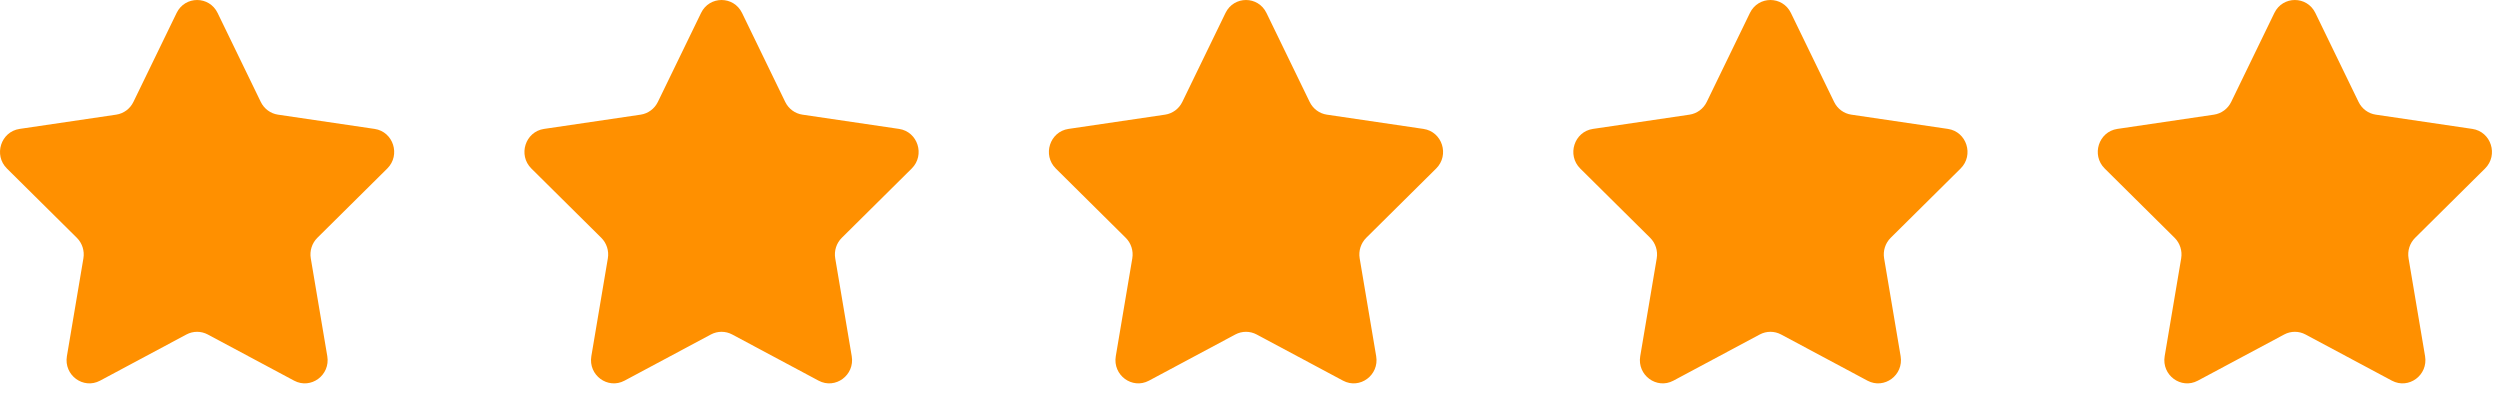 <svg xmlns="http://www.w3.org/2000/svg" fill="none" viewBox="0 0 108 17" height="17" width="108">
<path fill="#FF9000" d="M9.4 0.559L11.266 4.404C11.41 4.7 11.688 4.906 12.009 4.953L16.183 5.569C16.993 5.689 17.316 6.7 16.73 7.28L13.71 10.273C13.477 10.504 13.371 10.836 13.426 11.161L14.139 15.387C14.277 16.206 13.431 16.831 12.707 16.445L8.974 14.449C8.686 14.296 8.343 14.296 8.055 14.449L4.322 16.445C3.598 16.831 2.752 16.206 2.89 15.387L3.603 11.161C3.658 10.836 3.552 10.504 3.32 10.273L0.299 7.28C-0.287 6.7 0.037 5.689 0.846 5.569L5.02 4.953C5.342 4.905 5.62 4.7 5.763 4.404L7.63 0.559C7.992 -0.186 9.038 -0.186 9.4 0.559Z" clip-rule="evenodd" fill-rule="evenodd"></path>
<path fill="#FF9000" d="M32.056 0.559L33.922 4.404C34.066 4.7 34.344 4.906 34.665 4.953L38.84 5.569C39.649 5.689 39.972 6.7 39.386 7.28L36.366 10.273C36.133 10.504 36.027 10.836 36.082 11.161L36.795 15.387C36.933 16.206 36.087 16.831 35.364 16.445L31.63 14.449C31.343 14.296 30.999 14.296 30.712 14.449L26.978 16.445C26.254 16.831 25.408 16.206 25.546 15.387L26.259 11.161C26.314 10.836 26.208 10.504 25.975 10.273L22.955 7.28C22.369 6.7 22.692 5.689 23.502 5.569L27.676 4.953C27.998 4.905 28.275 4.7 28.419 4.404L30.286 0.559C30.648 -0.186 31.694 -0.186 32.056 0.559Z" clip-rule="evenodd" fill-rule="evenodd"></path>
<path fill="#FF9000" d="M54.711 0.559L56.578 4.404C56.722 4.7 57 4.906 57.321 4.953L61.495 5.569C62.305 5.689 62.628 6.7 62.042 7.28L59.022 10.273C58.79 10.504 58.683 10.836 58.738 11.161L59.451 15.387C59.59 16.206 58.743 16.831 58.02 16.445L54.286 14.449C53.999 14.296 53.655 14.296 53.367 14.449L49.634 16.445C48.91 16.831 48.064 16.206 48.202 15.387L48.915 11.161C48.97 10.836 48.864 10.504 48.631 10.273L45.611 7.28C45.025 6.7 45.349 5.689 46.158 5.569L50.332 4.953C50.654 4.905 50.931 4.7 51.075 4.404L52.942 0.559C53.304 -0.186 54.35 -0.186 54.711 0.559Z" clip-rule="evenodd" fill-rule="evenodd"></path>
<path fill="#FF9000" d="M77.367 0.559L79.234 4.404C79.377 4.7 79.656 4.906 79.977 4.953L84.151 5.569C84.96 5.689 85.284 6.7 84.698 7.28L81.678 10.273C81.445 10.504 81.339 10.836 81.394 11.161L82.107 15.387C82.245 16.206 81.399 16.831 80.675 16.445L76.942 14.449C76.654 14.296 76.31 14.296 76.023 14.449L72.29 16.445C71.566 16.831 70.719 16.206 70.858 15.387L71.571 11.161C71.626 10.836 71.519 10.504 71.287 10.273L68.266 7.28C67.681 6.7 68.004 5.689 68.814 5.569L72.988 4.953C73.309 4.905 73.587 4.7 73.731 4.404L75.597 0.559C75.96 -0.186 77.005 -0.186 77.367 0.559Z" clip-rule="evenodd" fill-rule="evenodd"></path>
<path fill="#FF9000" d="M100.023 0.559L101.89 4.404C102.034 4.7 102.312 4.906 102.633 4.953L106.807 5.569C107.616 5.689 107.94 6.7 107.354 7.28L104.334 10.273C104.101 10.504 103.995 10.836 104.05 11.161L104.763 15.387C104.901 16.206 104.055 16.831 103.331 16.445L99.597 14.449C99.31 14.296 98.966 14.296 98.679 14.449L94.945 16.445C94.222 16.831 93.376 16.206 93.514 15.387L94.227 11.161C94.282 10.836 94.175 10.504 93.943 10.273L90.923 7.28C90.337 6.7 90.66 5.689 91.469 5.569L95.644 4.953C95.965 4.905 96.243 4.7 96.387 4.404L98.253 0.559C98.615 -0.186 99.661 -0.186 100.023 0.559Z" clip-rule="evenodd" fill-rule="evenodd"></path>
</svg>
